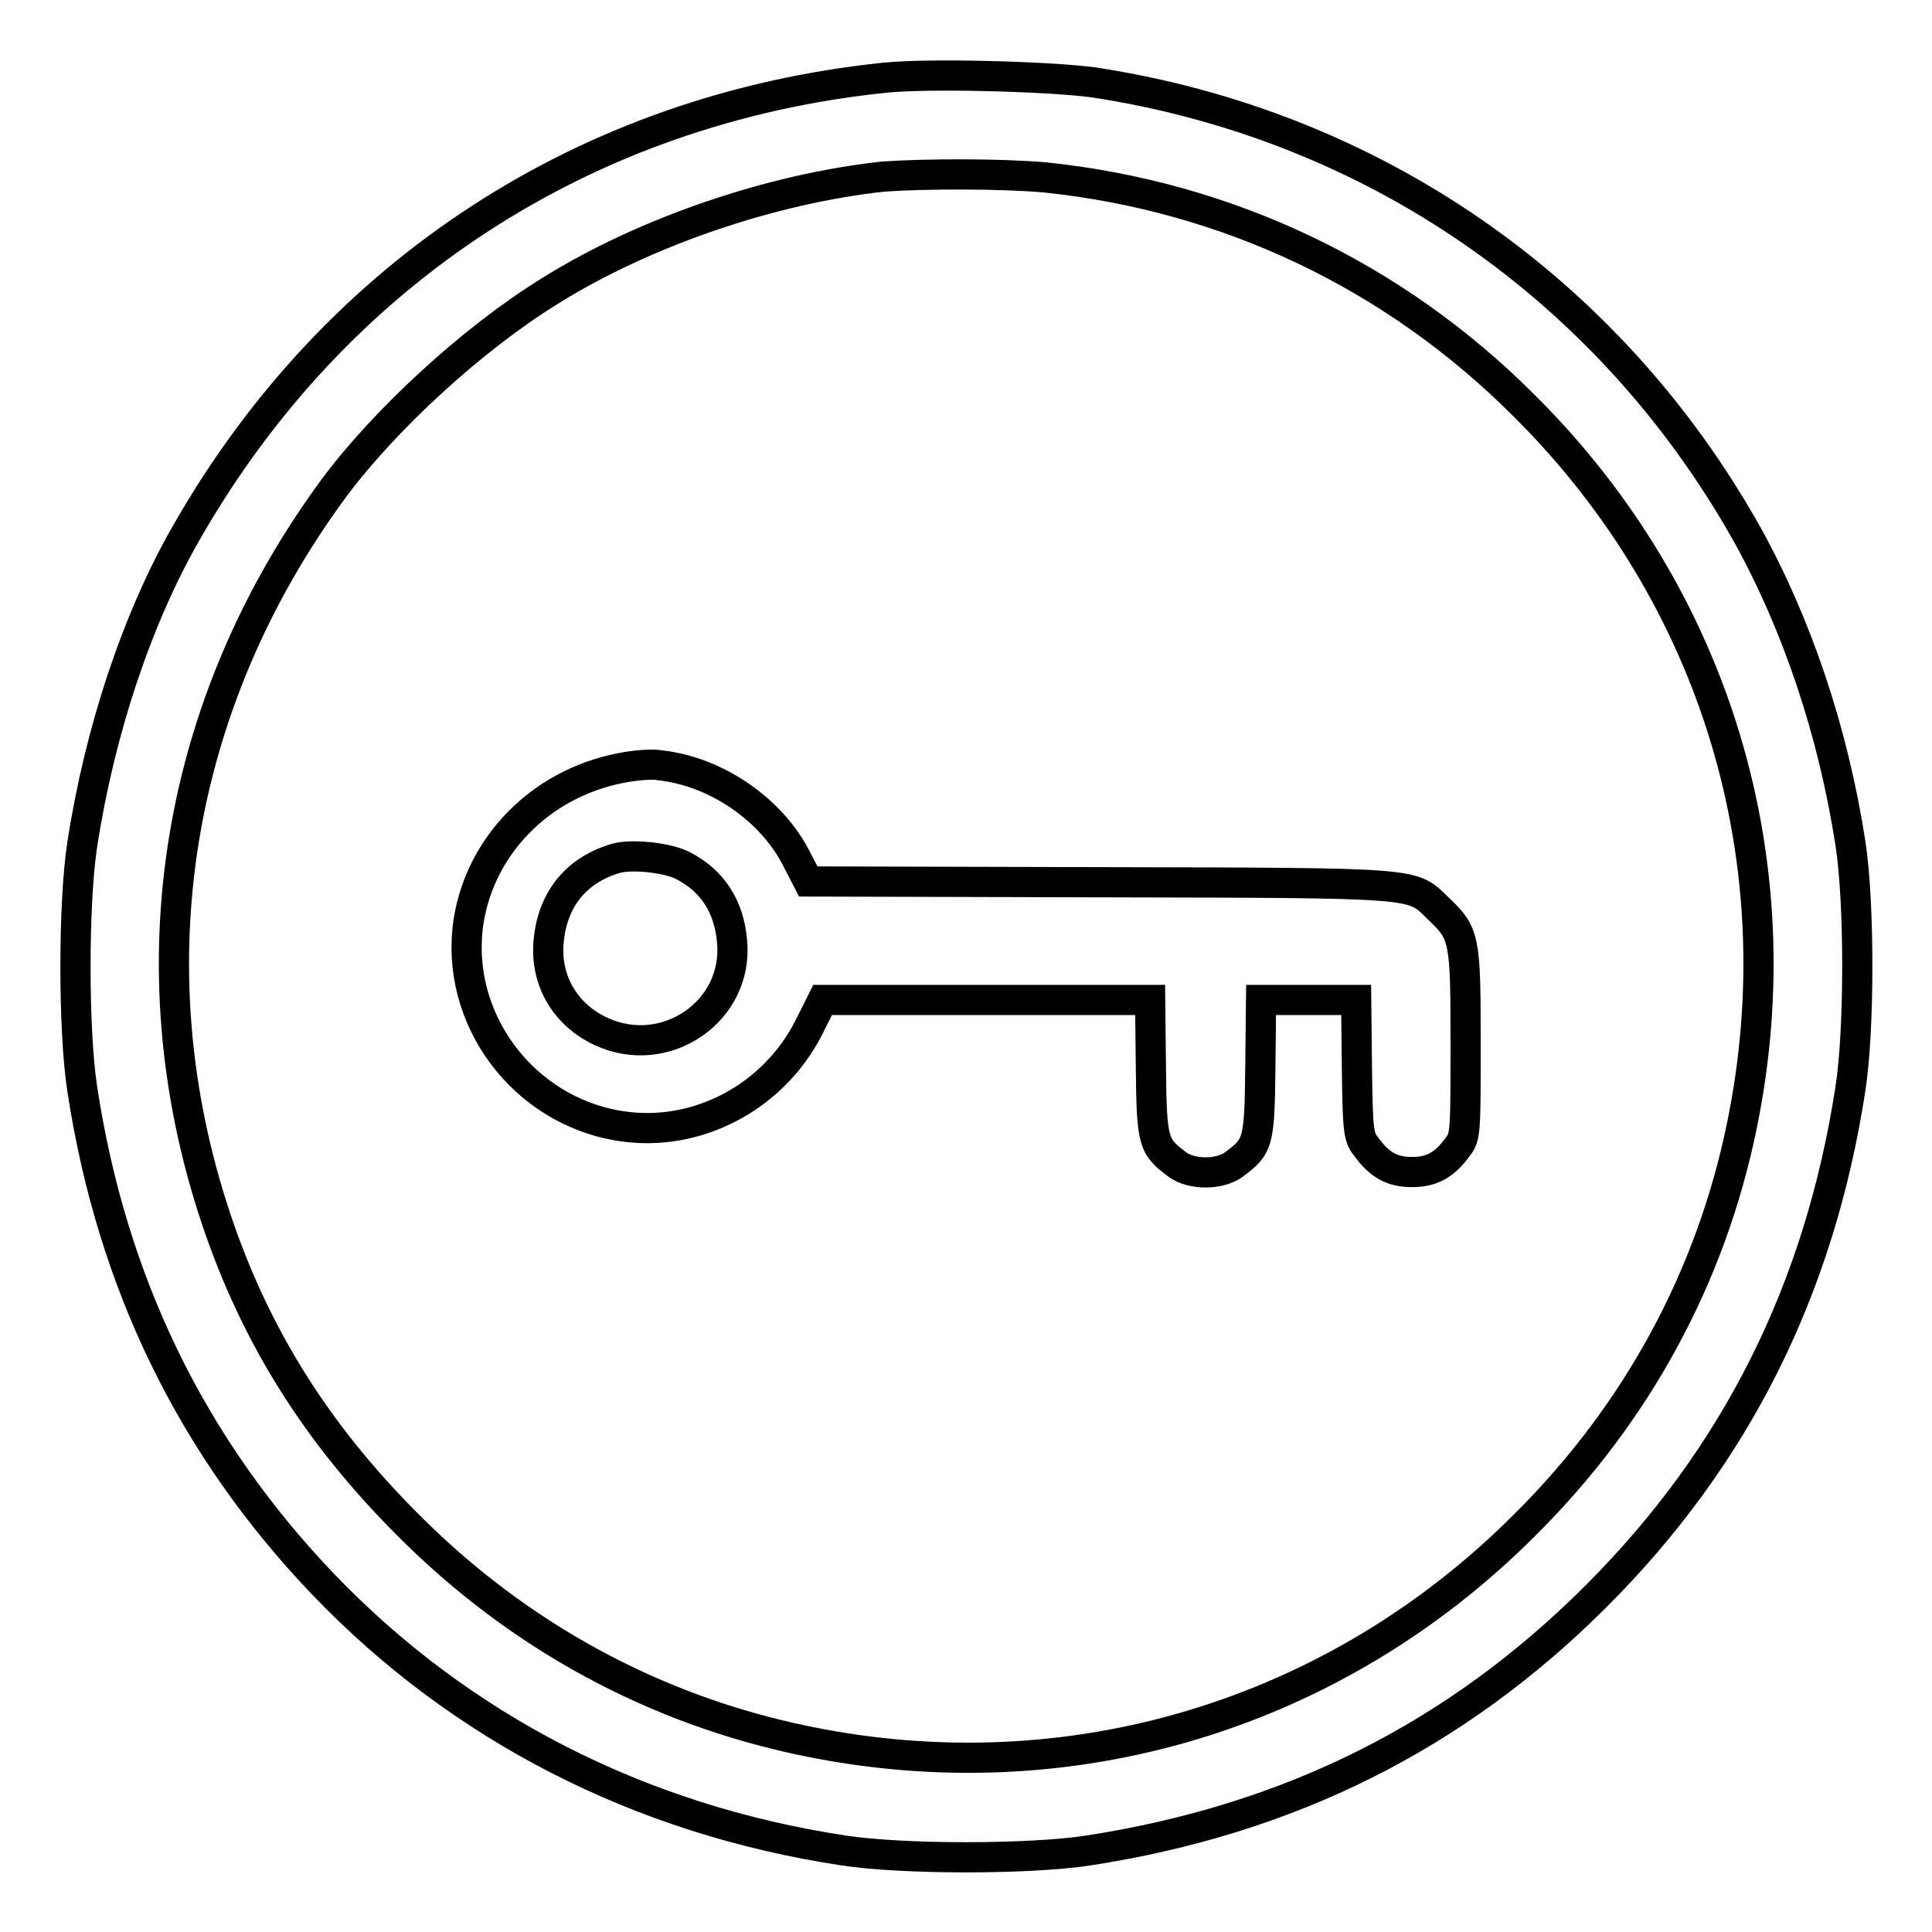<?xml version="1.0" encoding="utf-8"?>
<!-- Svg Vector Icons : http://www.onlinewebfonts.com/icon -->
<!DOCTYPE svg PUBLIC "-//W3C//DTD SVG 1.1//EN" "http://www.w3.org/Graphics/SVG/1.1/DTD/svg11.dtd">
<svg version="1.1" xmlns="http://www.w3.org/2000/svg" xmlns:xlink="http://www.w3.org/1999/xlink" x="0px" y="0px" viewBox="0 0 256 256" enable-background="new 0 0 256 256" xml:space="preserve">
<g><g><g><path stroke-width="4" fill-opacity="0" stroke="#000000"  d="M117.2,10.3C77.7,14.4,44.5,36,24.8,70.4c-6.6,11.4-11.6,26.5-13.9,41.5c-1.2,7.8-1.2,24.6,0,32.4c3.9,25.6,14.5,47.4,31.9,65.6c18.2,19,41.9,31.2,69,35.3c7.8,1.2,24.6,1.2,32.4,0c26.6-4.1,48.7-15.1,67.3-33.7c18.5-18.5,29.6-40.6,33.7-67.3c1.2-7.8,1.2-24.6,0-32.4c-2.3-14.9-7.1-29.1-13.7-41c-18.3-32.6-49.7-54.3-86.7-59.9C138.5,10.1,123,9.7,117.2,10.3z M138.4,23.5c24.2,2.5,46.4,13,63.7,30.4c25.3,25.2,35.9,60.4,28.7,95.3c-4.1,20-13.9,38.1-28.7,52.8c-25.2,25.3-60.4,35.9-95.3,28.7c-20-4.1-38.1-13.9-52.8-28.7c-12-12-20.2-25-25.4-40.6c-11.1-33.3-5.4-68.2,15.7-96.8c6.7-9,18.3-19.7,28.5-26c12.6-7.9,29.5-13.6,44.2-15.2C122.7,23,132.6,23,138.4,23.5z"/><path stroke-width="4" fill-opacity="0" stroke="#000000"  d="M82.1,101.8c-10.5,2.1-18.4,10.2-20,20.2c-2,12.9,7.2,25.2,20.1,27.2c10.1,1.6,20.3-3.8,25-13.1l1.8-3.6h21.7h21.7l0.1,9c0.1,9.9,0.3,10.4,3.5,12.8c1.9,1.4,5.6,1.4,7.5,0c3.2-2.4,3.4-2.8,3.5-12.8l0.1-9h6.3h6.3l0.1,9c0.1,8.2,0.2,9.2,1.2,10.4c1.8,2.5,3.5,3.4,6.1,3.4c2.6,0,4.3-0.9,6.1-3.4c1-1.3,1-2,1-13.7c0-13.8-0.1-14.5-3.6-17.8c-3.6-3.5-1.8-3.4-44.9-3.5l-38.6-0.1l-1.5-2.9c-3.3-6.6-10.7-11.7-18.2-12.5C86.5,101.2,84,101.4,82.1,101.8z M90.5,114.7c3.9,2,6.1,5.4,6.5,10c0.9,9.3-8.8,15.9-17.3,12c-4.8-2.2-7.5-6.8-7-12c0.5-5.4,3.5-9.3,8.7-10.9C83.4,113.1,88.4,113.6,90.5,114.7z"/></g></g></g>
</svg>